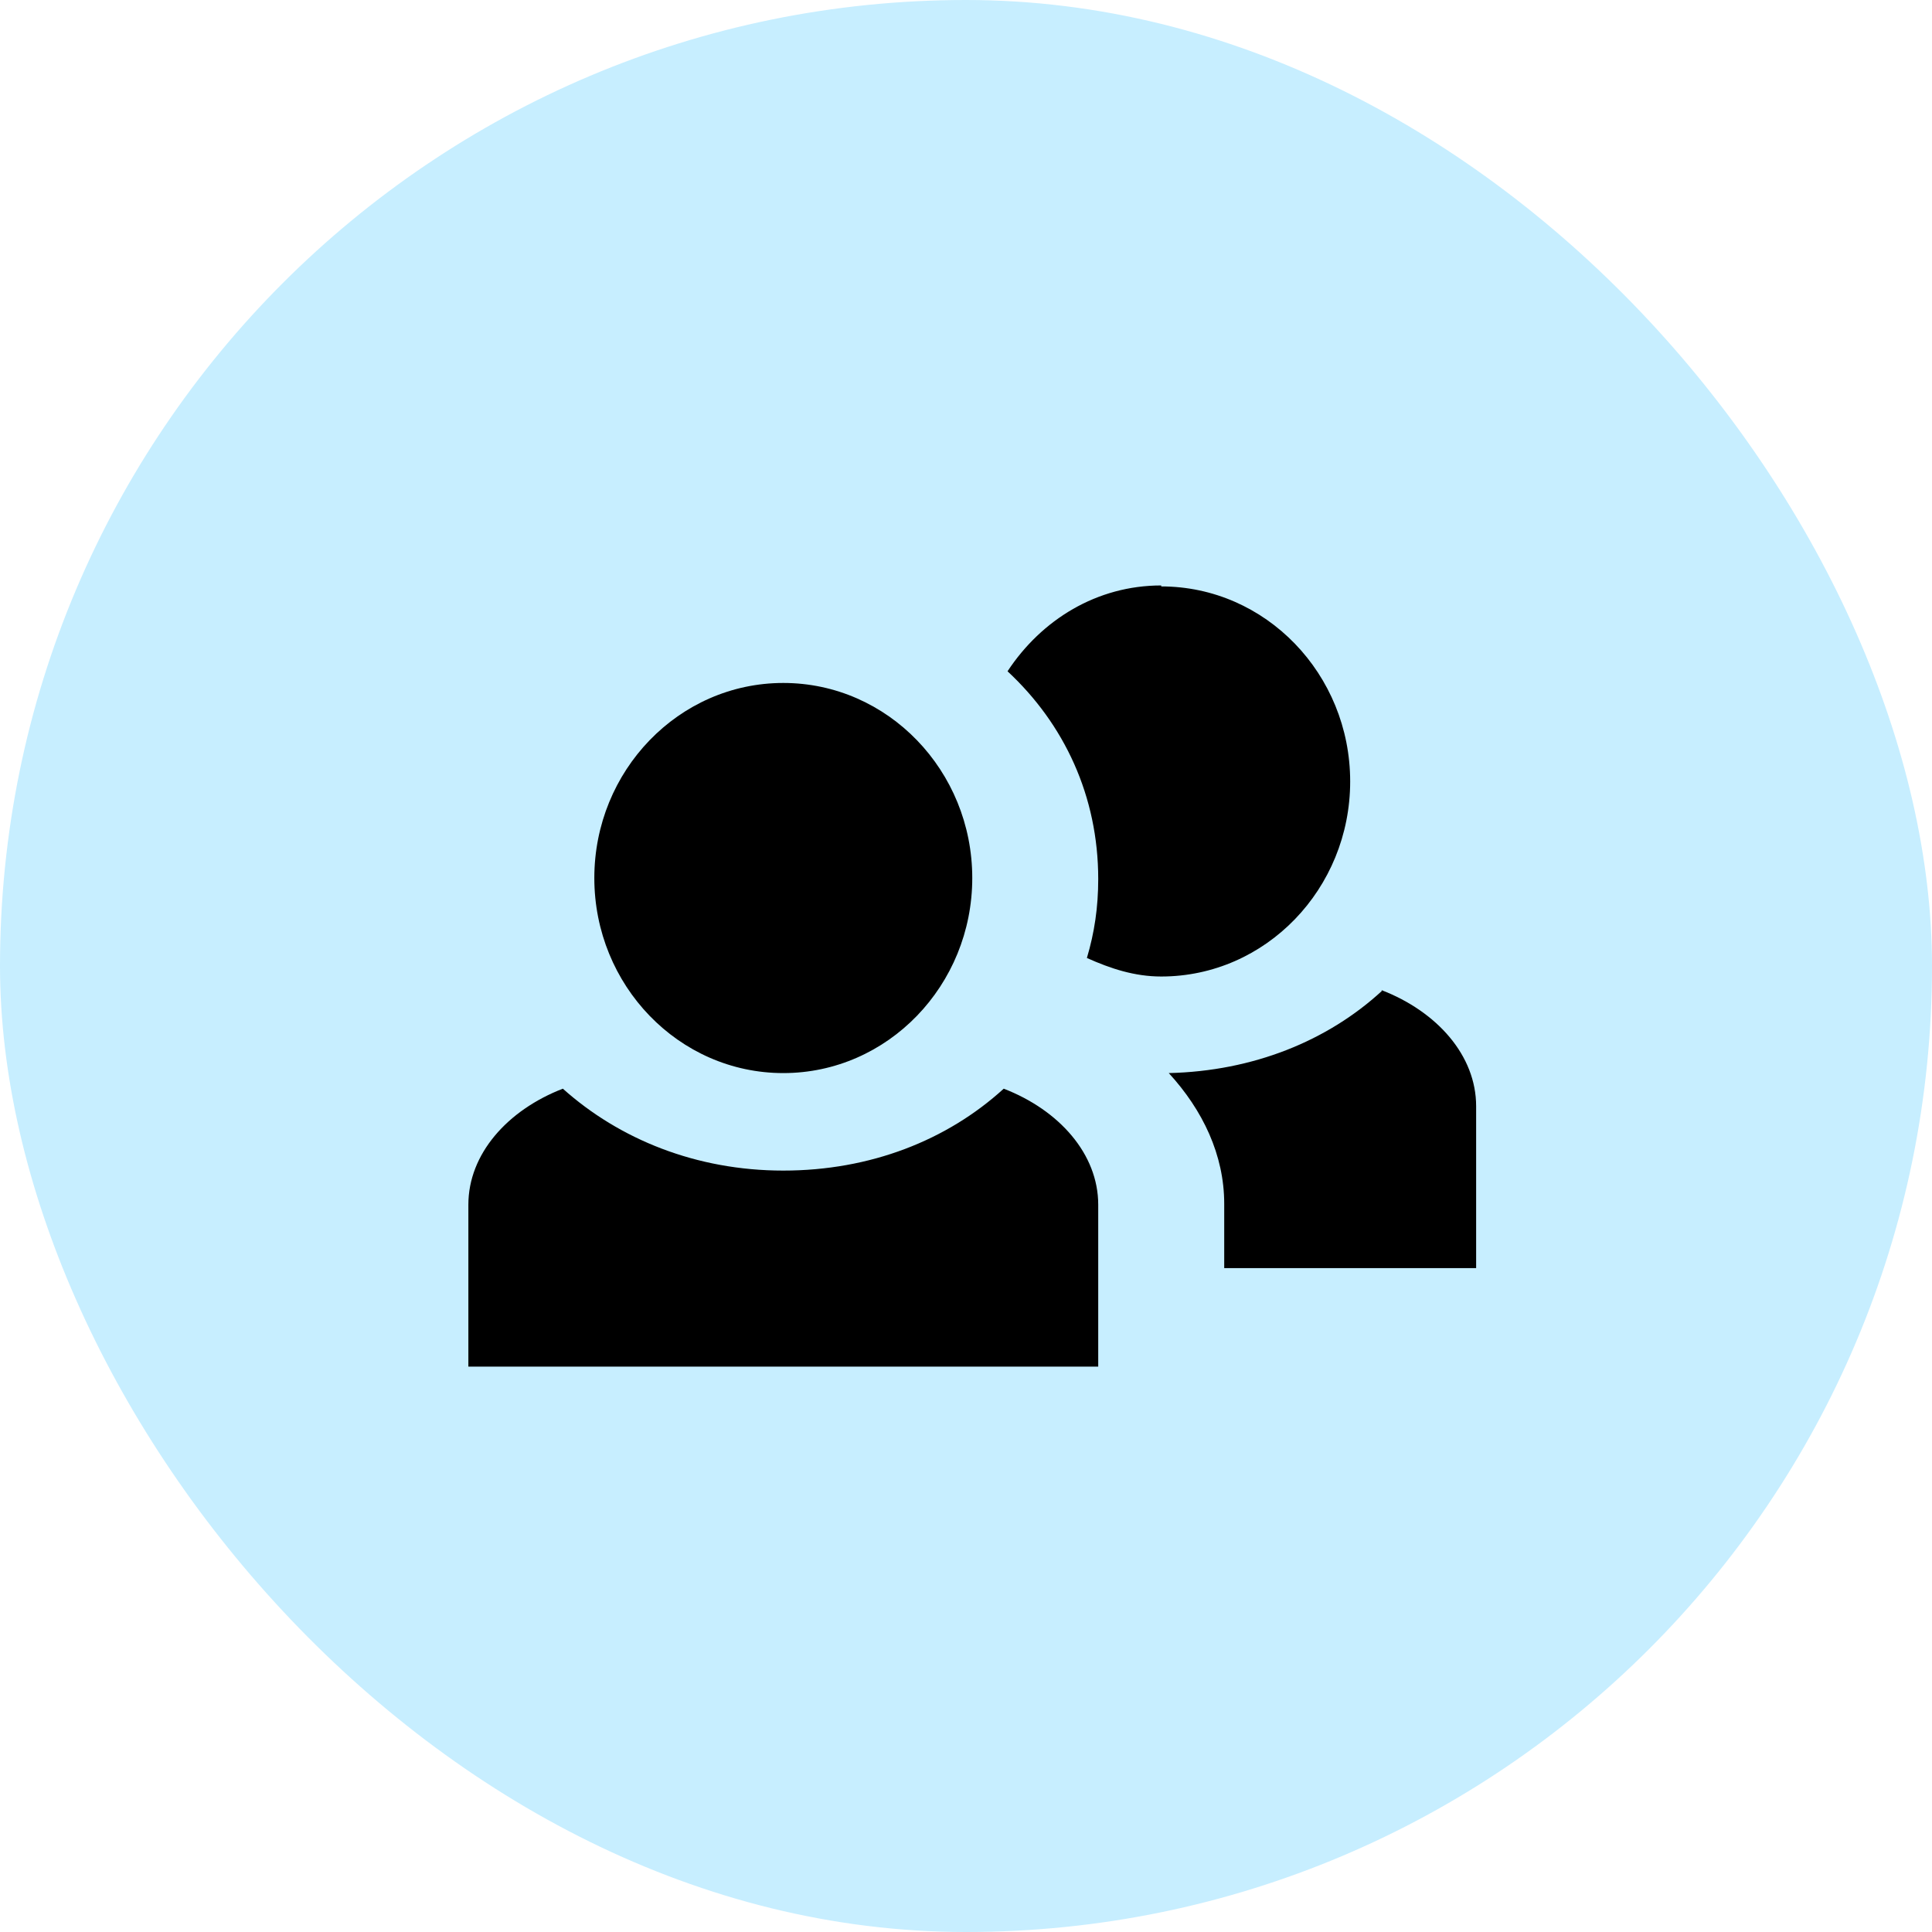 <svg width="66" height="66" viewBox="0 0 66 66" fill="none" xmlns="http://www.w3.org/2000/svg">
<g id="Icon">
<rect width="66" height="66" rx="33" fill="#C7EEFF"/>
<g id="&#240;&#159;&#166;&#134; icon &#34;people&#34;">
<path id="Vector" d="M39.669 20C37.474 20 35.581 21.166 34.419 22.932C36.355 24.731 37.517 27.196 37.517 30.028C37.517 30.994 37.388 31.86 37.13 32.726C37.947 33.093 38.765 33.359 39.669 33.359C43.241 33.359 46.124 30.361 46.124 26.696C46.124 23.032 43.241 20.033 39.669 20.033V20ZM26.759 23.331C23.187 23.331 20.303 26.33 20.303 29.994C20.303 33.659 23.187 36.658 26.759 36.658C30.33 36.658 33.214 33.659 33.214 29.994C33.214 26.33 30.33 23.331 26.759 23.331ZM47.2 33.859C45.349 35.558 42.81 36.591 39.927 36.658C41.089 37.923 41.821 39.456 41.821 41.122V43.321H50.427V37.79C50.427 36.058 49.093 34.559 47.2 33.826V33.859ZM19.228 37.191C17.334 37.923 16 39.423 16 41.155V46.685H37.517V41.155C37.517 39.423 36.183 37.923 34.289 37.191C32.353 38.956 29.728 39.989 26.759 39.989C23.789 39.989 21.164 38.923 19.228 37.191Z" fill="black"/>
</g>
</g>
</svg>
